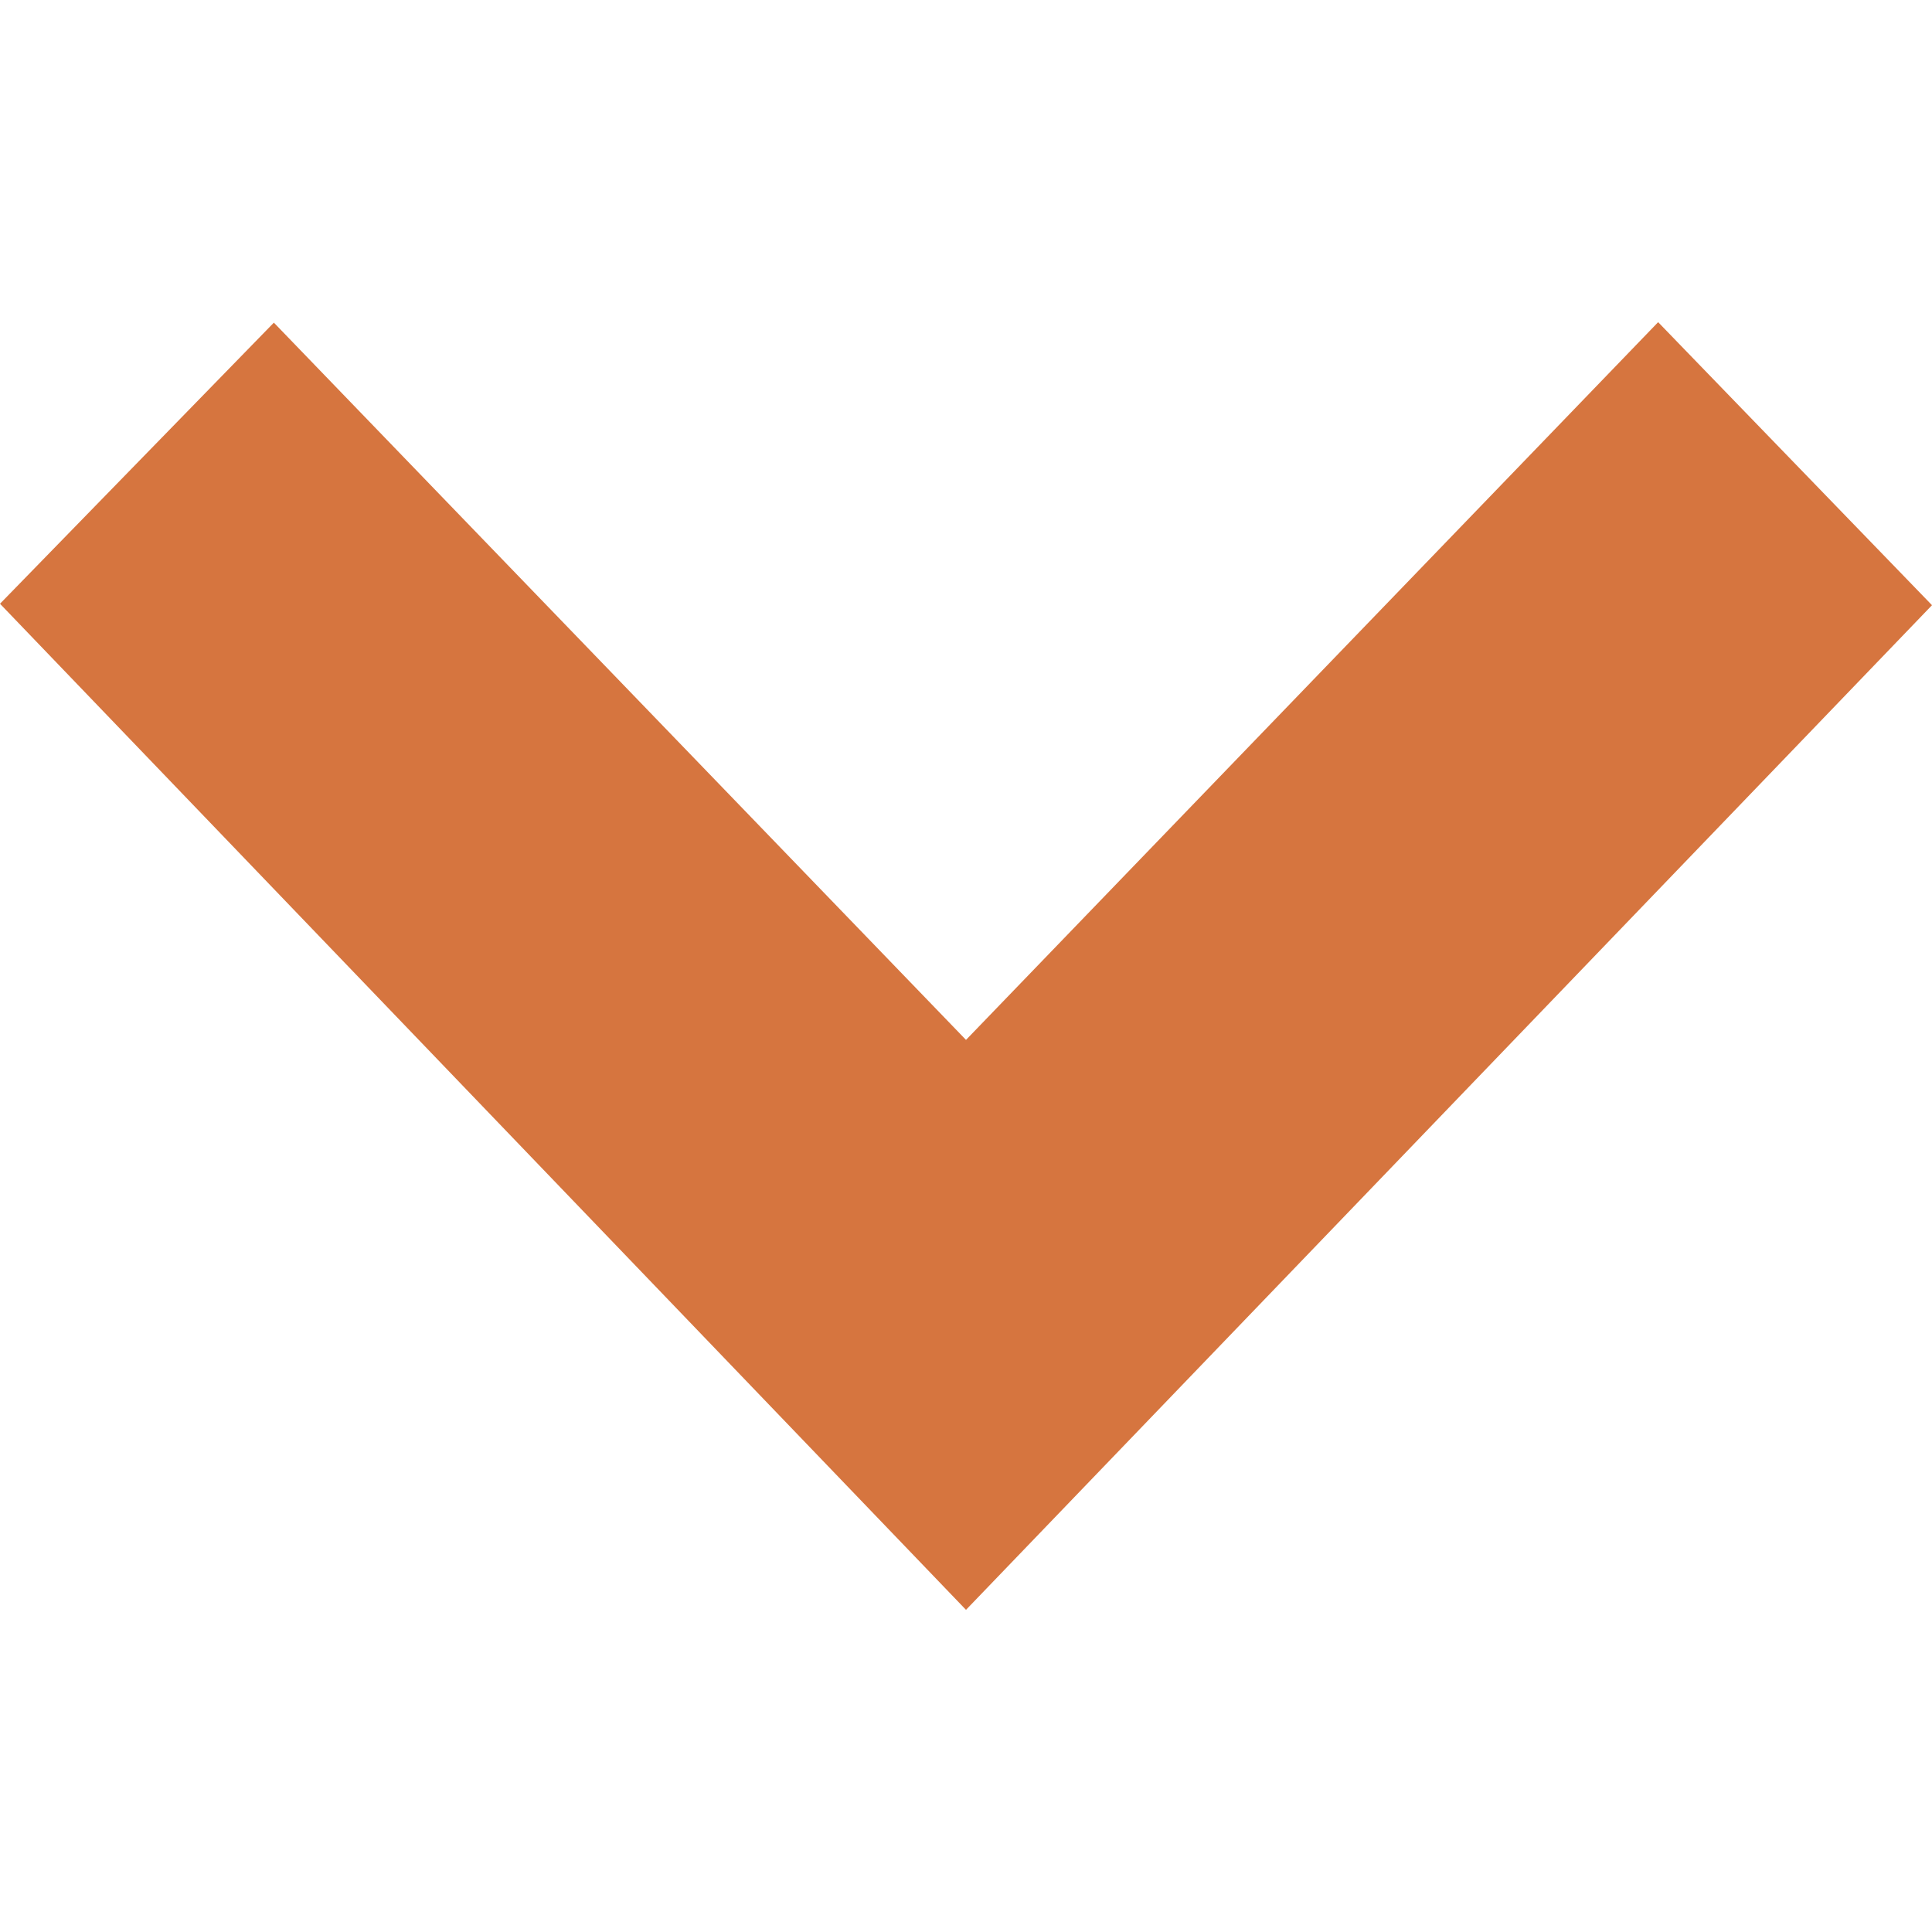 <svg id="Layer_1" data-name="Layer 1" xmlns="http://www.w3.org/2000/svg" viewBox="0 0 40 40"><defs><style>.cls-1{fill:#d6753f;}</style></defs><path id="np_arrow_3134096_000000" data-name="np arrow 3134096 000000" class="cls-1" d="M0,12.5,5.67,6.68,20,21.53,34.33,6.67,40,12.53,20,33.33Z"/></svg>